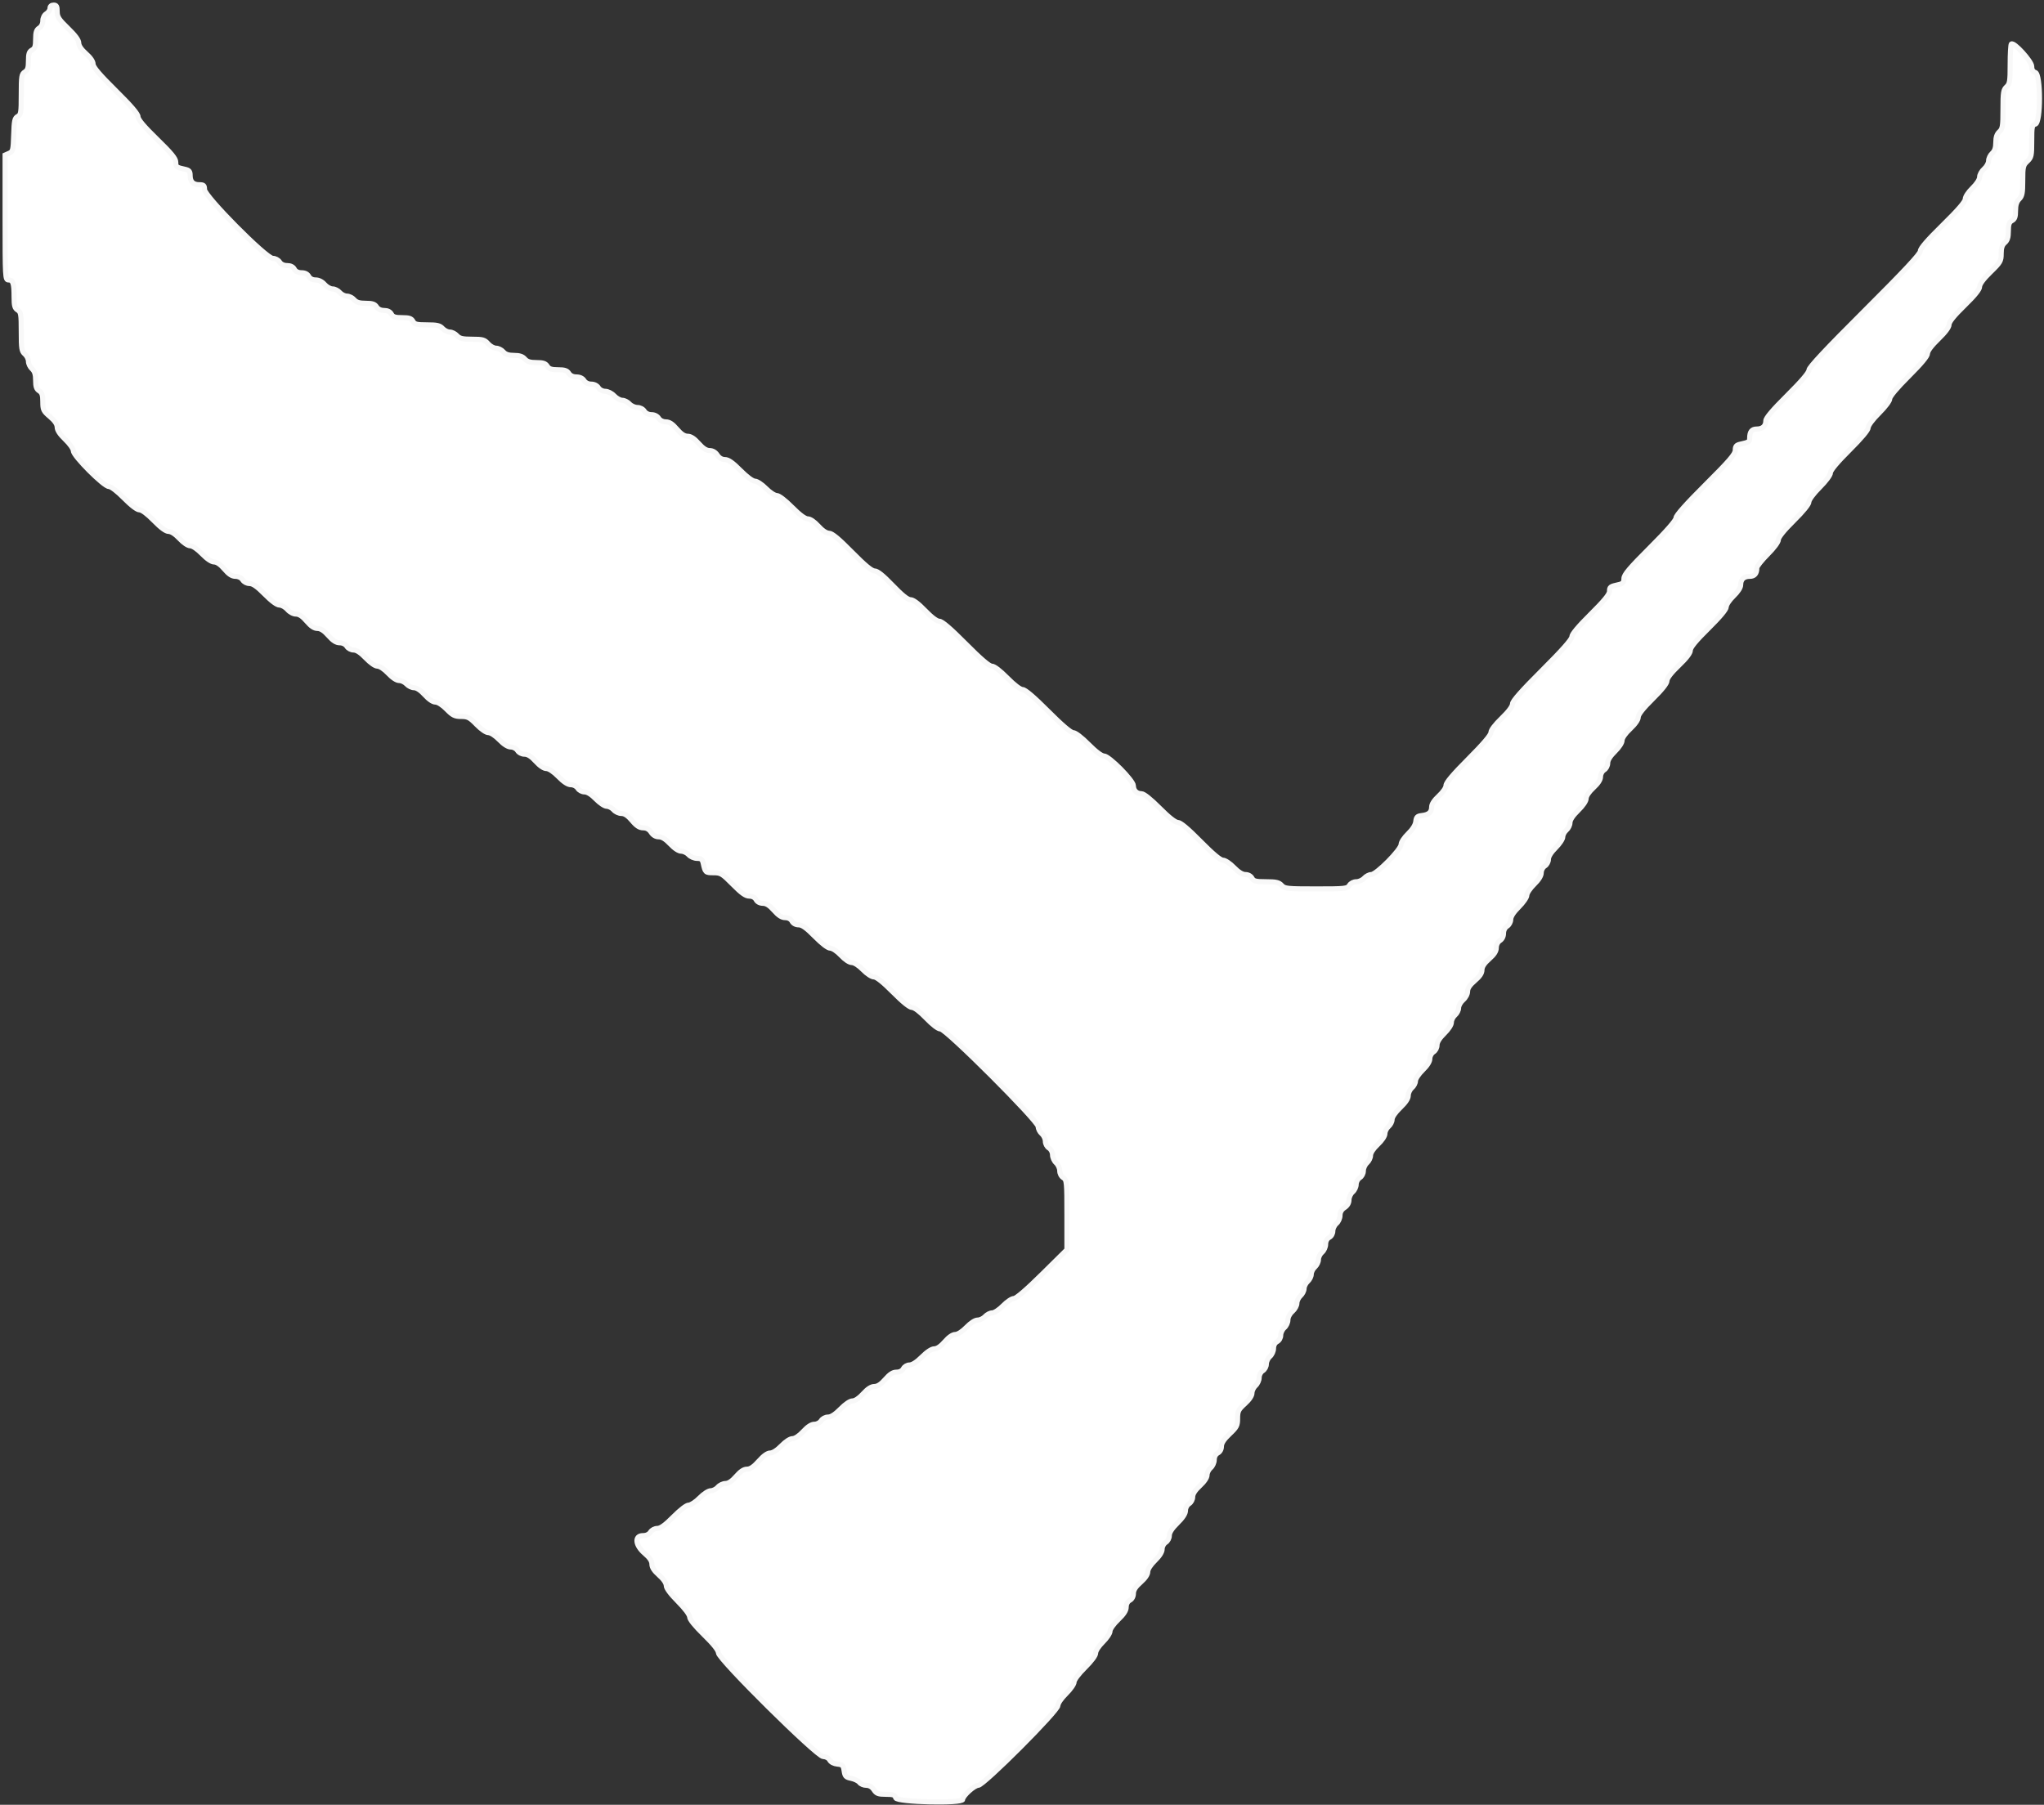 <?xml version="1.0" encoding="UTF-8"?>
<svg width="402px" height="355px" viewBox="0 0 402 355" version="1.1" xmlns="http://www.w3.org/2000/svg" xmlns:xlink="http://www.w3.org/1999/xlink">
    <rect x="0" y="0" width="402" height="355" fill="#333333" stroke="none"/>
    <!-- Generator: Sketch 54.1 (76490) - https://sketchapp.com -->
    <title>image2vector</title>
    <desc>Created with Sketch.</desc>
    <g id="Page-1" stroke="none" stroke-width="1" fill="none" fill-rule="evenodd">
        <g id="image2vector" transform="translate(1, 1)">
            <path d="M0.442,28.888 C0.742,28.788 0.916,27.702 0.985,25.496 C1.072,22.719 1.187,22.188 1.78,21.818 C2.402,21.429 2.473,20.977 2.473,17.409 C2.473,13.816 2.542,13.391 3.18,12.992 C3.726,12.651 3.887,12.168 3.887,10.872 C3.887,9.576 4.048,9.093 4.594,8.752 C5.137,8.413 5.3,7.928 5.3,6.654 C5.3,5.08 5.921,3.887 6.739,3.887 C6.919,3.887 7.067,3.336 7.067,2.663 C7.067,1.8 7.276,1.327 7.774,1.06 C9.269,0.26 8.403,0 4.24,0 L0,0 L0,14.517 C0,25.973 0.093,29.003 0.442,28.888 Z M11.307,2.65 C11.696,2.774 12.014,3.092 12.014,3.357 C12.014,3.622 12.332,3.94 12.721,4.064 C13.11,4.187 13.428,4.516 13.428,4.794 C13.428,5.073 13.575,5.3 13.756,5.3 C14.383,5.3 15.194,6.416 15.194,7.28 C15.194,7.842 15.694,8.609 16.608,9.449 C17.444,10.218 18.021,11.069 18.021,11.535 C18.021,12.071 19.426,13.721 22.438,16.722 C25.212,19.486 26.855,21.392 26.855,21.844 C26.855,22.287 28.211,23.921 30.36,26.068 C32.924,28.63 33.896,29.846 33.982,30.598 C34.078,31.445 34.285,31.646 35.159,31.745 C36.589,31.906 37.102,32.4 37.102,33.612 C37.102,34.49 37.237,34.629 38.092,34.629 C39.297,34.629 39.929,35.204 39.929,36.302 C39.929,37.503 51.622,49.117 52.831,49.117 C53.362,49.117 53.917,49.457 54.273,50 C54.666,50.6 55.174,50.883 55.859,50.883 C56.504,50.883 57.001,51.137 57.244,51.59 C57.491,52.052 57.984,52.297 58.667,52.297 C59.329,52.297 59.873,52.556 60.153,53.004 C60.42,53.432 60.977,53.71 61.566,53.71 C62.155,53.71 62.712,53.988 62.98,54.417 C63.247,54.845 63.804,55.124 64.393,55.124 C64.982,55.124 65.539,55.402 65.806,55.83 C66.075,56.261 66.63,56.537 67.226,56.537 C67.768,56.537 68.475,56.853 68.81,57.244 C69.24,57.746 69.852,57.951 70.927,57.951 C71.967,57.951 72.658,58.171 73.145,58.657 C73.534,59.046 74.245,59.364 74.727,59.364 C75.271,59.364 75.821,59.699 76.181,60.247 C76.667,60.99 77.035,61.131 78.483,61.131 C79.823,61.131 80.304,61.288 80.647,61.837 C81.023,62.438 81.471,62.544 83.641,62.544 C85.833,62.544 86.248,62.644 86.572,63.251 C86.819,63.711 87.312,63.958 87.986,63.958 C88.659,63.958 89.153,64.204 89.399,64.664 C89.722,65.267 90.139,65.371 92.236,65.371 C94.311,65.371 94.762,65.481 95.135,66.078 C95.403,66.506 95.959,66.784 96.548,66.784 C97.138,66.784 97.694,67.063 97.962,67.491 C98.314,68.055 98.786,68.198 100.295,68.198 C101.889,68.198 102.215,68.309 102.371,68.905 C102.524,69.49 102.853,69.611 104.281,69.611 C105.536,69.611 106.2,69.804 106.714,70.318 C107.196,70.801 107.897,71.026 108.922,71.03 C110.588,71.036 111.073,71.259 111.41,72.173 C111.568,72.599 112.019,72.792 112.863,72.792 C113.776,72.792 114.144,72.971 114.311,73.498 C114.477,74.021 114.846,74.205 115.724,74.205 C116.603,74.205 116.972,74.389 117.138,74.912 C117.304,75.436 117.672,75.618 118.563,75.618 C119.401,75.618 119.877,75.831 120.141,76.325 C120.387,76.785 120.881,77.032 121.555,77.032 C122.228,77.032 122.722,77.279 122.968,77.739 C123.214,78.198 123.708,78.445 124.382,78.445 C125.055,78.445 125.549,78.692 125.795,79.152 C126.042,79.614 126.535,79.859 127.218,79.859 C127.88,79.859 128.424,80.118 128.704,80.565 C128.957,80.971 129.528,81.272 130.043,81.272 C130.664,81.272 131.375,81.763 132.344,82.859 C133.309,83.952 134.025,84.447 134.644,84.449 C135.237,84.451 135.982,84.932 136.841,85.866 C137.698,86.798 138.444,87.279 139.032,87.279 C139.541,87.279 140.113,87.583 140.365,87.986 C140.621,88.396 141.189,88.693 141.717,88.693 C142.249,88.693 142.949,89.061 143.397,89.576 C143.819,90.062 144.325,90.459 144.521,90.459 C144.716,90.459 144.876,90.687 144.876,90.966 C144.876,91.244 145.194,91.573 145.583,91.696 C145.972,91.819 146.29,92.148 146.29,92.427 C146.29,92.751 146.662,92.933 147.325,92.933 C148.326,92.933 149.47,93.7 149.47,94.372 C149.47,94.552 149.67,94.7 149.915,94.7 C150.16,94.7 150.559,95.018 150.801,95.406 C151.059,95.819 151.625,96.113 152.162,96.113 C152.823,96.113 153.655,96.709 155.124,98.233 C156.481,99.642 157.446,100.355 158,100.357 C158.527,100.359 159.289,100.878 160.071,101.767 C160.834,102.635 161.618,103.175 162.119,103.177 C162.677,103.179 164.089,104.341 166.632,106.89 C169.052,109.316 170.598,110.601 171.097,110.601 C171.591,110.601 172.895,111.663 174.785,113.604 C176.92,115.798 177.947,116.608 178.594,116.608 C179.119,116.608 179.635,116.896 179.859,117.314 C180.067,117.703 180.47,118.021 180.754,118.021 C181.039,118.021 181.272,118.157 181.272,118.322 C181.272,118.959 183.436,120.848 184.164,120.848 C184.639,120.848 185.79,121.721 187.193,123.145 C188.438,124.408 189.603,125.442 189.781,125.442 C189.96,125.442 190.106,125.588 190.106,125.768 C190.106,126.179 192.176,128.269 192.583,128.269 C192.749,128.269 192.986,128.587 193.11,128.975 C193.262,129.456 193.644,129.682 194.306,129.682 C194.855,129.682 195.609,130.029 196.036,130.477 C196.453,130.914 197.277,131.749 197.867,132.332 C198.456,132.915 198.939,133.511 198.94,133.657 C198.94,133.803 199.4,133.922 199.962,133.922 C200.947,133.922 204.947,137.355 204.947,138.201 C204.947,138.374 205.132,138.516 205.357,138.516 C205.804,138.516 207.774,140.584 207.774,141.053 C207.774,141.212 208.007,141.343 208.291,141.343 C208.576,141.343 208.979,141.661 209.187,142.049 C209.411,142.468 209.927,142.756 210.452,142.756 C211.07,142.756 211.961,143.397 213.4,144.876 C214.594,146.104 215.766,146.996 216.184,146.996 C217.282,146.996 222.178,151.965 222.322,153.226 C222.416,154.048 222.631,154.262 223.459,154.357 C224.194,154.441 225.302,155.309 227.403,157.449 C229.274,159.354 230.599,160.424 231.086,160.424 C231.58,160.424 233.075,161.662 235.353,163.958 C237.774,166.397 239.111,167.491 239.674,167.491 C240.172,167.491 240.993,168.04 241.788,168.905 C242.568,169.753 243.41,170.32 243.894,170.323 C244.879,170.33 245.386,170.654 245.686,171.466 C245.875,171.978 246.359,172.085 248.49,172.085 C250.684,172.085 251.132,172.19 251.508,172.792 C252.189,173.881 263.374,173.881 263.958,172.792 C264.187,172.363 264.697,172.085 265.255,172.085 C265.781,172.085 266.523,171.707 266.992,171.201 C267.442,170.716 268.155,170.318 268.576,170.318 C269.627,170.318 274.204,165.658 274.208,164.583 C274.211,164.093 274.76,163.299 275.618,162.544 C276.605,161.676 277.026,161.021 277.028,160.348 C277.032,159.327 277.864,158.657 279.129,158.657 C279.686,158.657 279.859,158.432 279.859,157.706 C279.859,157.052 280.3,156.344 281.272,155.437 C282.049,154.712 282.686,153.801 282.686,153.413 C282.686,152.442 283.046,151.59 283.457,151.59 C283.924,151.59 285.866,149.617 285.866,149.144 C285.866,148.934 286.004,148.763 286.173,148.763 C286.879,148.763 291.519,143.735 291.519,142.97 C291.519,142.534 291.917,141.831 292.403,141.409 C292.889,140.986 293.286,140.481 293.286,140.285 C293.286,140.089 293.457,139.929 293.667,139.929 C294.507,139.929 296.113,137.86 296.113,136.776 C296.113,136.178 296.254,135.689 296.426,135.689 C296.834,135.689 303.534,128.989 303.534,128.581 C303.534,128.409 303.761,128.269 304.04,128.269 C304.318,128.269 304.644,127.959 304.765,127.58 C304.885,127.201 305.293,126.793 305.672,126.673 C306.051,126.552 306.36,126.237 306.36,125.972 C306.36,125.706 306.678,125.388 307.067,125.265 C307.598,125.097 307.774,124.73 307.774,123.795 C307.774,122.846 307.942,122.505 308.481,122.364 C308.869,122.262 309.187,121.997 309.187,121.775 C309.187,121.552 309.683,120.975 310.288,120.491 C310.894,120.007 311.57,119.413 311.79,119.17 C313.693,117.076 314.186,116.608 314.491,116.608 C314.683,116.608 314.841,116.142 314.841,115.573 C314.841,114.254 315.667,113.428 316.986,113.428 C317.903,113.428 318.021,113.305 318.021,112.355 C318.021,111.443 318.787,110.524 323.145,106.214 C326.634,102.762 328.269,100.898 328.269,100.372 C328.269,99.842 330.088,97.799 334.069,93.862 C338.564,89.415 339.896,87.89 339.988,87.083 C340.089,86.194 340.286,86.017 341.343,85.866 C342.442,85.709 342.599,85.552 342.756,84.452 C342.913,83.353 343.07,83.196 344.17,83.039 C345.233,82.887 345.423,82.713 345.526,81.802 C345.619,80.985 346.651,79.755 350.031,76.438 C352.994,73.53 354.417,71.882 354.417,71.36 C354.417,70.817 357.672,67.34 365.371,59.661 C372.875,52.175 376.325,48.497 376.325,47.983 C376.325,47.51 377.436,46.132 379.329,44.256 C380.981,42.619 382.332,41.134 382.332,40.958 C382.332,40.781 382.503,40.636 382.713,40.636 C383.553,40.636 385.159,38.566 385.159,37.483 C385.159,36.885 385.294,36.396 385.46,36.396 C386.272,36.396 387.986,34.213 387.986,33.179 C387.986,32.386 388.179,32.039 388.693,31.905 C389.194,31.773 389.399,31.423 389.399,30.697 C389.399,30.112 389.702,29.416 390.106,29.07 C390.629,28.622 390.813,28.028 390.813,26.78 C390.813,25.477 390.973,24.994 391.519,24.653 C392.155,24.256 392.226,23.829 392.226,20.406 C392.226,17.038 392.307,16.531 392.933,15.996 C393.554,15.464 393.64,14.953 393.64,11.788 C393.64,9.806 393.736,7.933 393.854,7.626 C394.167,6.811 395.665,6.918 395.936,7.774 C396.06,8.163 396.28,8.481 396.427,8.481 C397.26,8.481 398.94,10.568 398.94,11.604 C398.94,12.361 399.111,12.721 399.47,12.721 C399.921,12.721 400,11.779 400,6.36 L400,0 L205.3,0 L10.601,0 L10.601,1.213 C10.601,2.116 10.782,2.483 11.307,2.65 Z M398.94,27.432 C398.94,30.356 398.862,30.759 398.233,31.095 C397.608,31.43 397.527,31.835 397.527,34.629 C397.527,37.423 397.446,37.828 396.82,38.163 C396.259,38.463 396.113,38.902 396.113,40.292 C396.113,41.661 395.959,42.14 395.406,42.485 C394.86,42.826 394.7,43.309 394.7,44.611 C394.7,45.859 394.516,46.454 393.993,46.902 C393.489,47.333 393.286,47.944 393.286,49.029 C393.286,50.434 393.11,50.724 390.989,52.814 C389.571,54.212 388.693,55.369 388.693,55.84 C388.693,56.324 387.66,57.627 385.866,59.407 C384.041,61.217 383.039,62.486 383.039,62.987 C383.039,63.484 382.212,64.547 380.742,65.939 C378.872,67.711 378.445,68.32 378.445,69.217 C378.445,69.822 378.307,70.318 378.138,70.318 C377.532,70.318 371.378,76.753 371.378,77.387 C371.378,78.397 370.994,79.152 370.481,79.152 C370.223,79.152 369.914,79.462 369.794,79.841 C369.674,80.219 369.265,80.628 368.887,80.748 C368.508,80.868 368.198,81.183 368.198,81.449 C368.198,81.714 367.88,82.032 367.491,82.155 C366.997,82.312 366.784,82.69 366.784,83.413 C366.784,84.064 366.523,84.61 366.078,84.888 C365.689,85.13 365.371,85.499 365.371,85.706 C365.371,85.914 364.739,86.551 363.966,87.123 C363.193,87.695 362.557,88.298 362.553,88.462 C362.542,88.854 360.443,90.813 360.033,90.813 C359.86,90.813 359.717,91.278 359.717,91.847 C359.717,92.649 359.199,93.403 357.42,95.19 C356.039,96.579 355.124,97.798 355.124,98.249 C355.124,98.722 354.075,100.026 352.297,101.767 C350.527,103.499 349.47,104.813 349.47,105.281 C349.47,105.732 348.571,106.914 347.202,108.263 C345.641,109.8 344.897,110.817 344.816,111.521 C344.717,112.391 344.514,112.571 343.463,112.721 C342.405,112.872 342.209,113.049 342.108,113.94 C342.034,114.586 341.463,115.493 340.606,116.325 C339.837,117.07 339.223,118.007 339.223,118.431 C339.223,118.933 337.948,120.456 335.512,122.865 C333.04,125.31 331.802,126.795 331.8,127.313 C331.799,127.801 331.008,128.853 329.68,130.13 C328.515,131.251 327.562,132.471 327.562,132.84 C327.562,133.872 327.182,134.629 326.664,134.629 C326.407,134.629 326.098,134.939 325.977,135.318 C325.857,135.696 325.449,136.105 325.07,136.225 C324.692,136.345 324.382,136.66 324.382,136.926 C324.382,137.191 324.081,137.504 323.713,137.62 C323.345,137.737 322.963,138.145 322.863,138.528 C322.763,138.91 322.428,139.223 322.118,139.223 C321.719,139.223 321.554,139.557 321.551,140.371 C321.549,141.265 321.236,141.794 320.141,142.756 C319.215,143.571 318.732,144.294 318.728,144.876 C318.723,145.458 318.241,146.182 317.314,146.996 C316.463,147.745 315.907,148.547 315.905,149.028 C315.903,149.466 315.583,150.141 315.194,150.53 C314.806,150.919 314.488,151.6 314.488,152.043 C314.488,152.555 313.908,153.362 312.9,154.252 C311.635,155.369 311.313,155.887 311.31,156.802 C311.309,157.434 311.172,157.951 311.006,157.951 C310.31,157.951 308.481,160.126 308.481,160.954 C308.481,161.449 308.172,162.024 307.774,162.273 C307.364,162.529 307.067,163.097 307.067,163.626 C307.067,164.157 306.699,164.857 306.184,165.305 C305.698,165.727 305.3,166.233 305.3,166.429 C305.3,166.624 305.062,166.784 304.77,166.784 C304.42,166.784 304.24,167.135 304.24,167.819 C304.24,168.821 303.473,169.965 302.802,169.965 C302.621,169.965 302.472,170.481 302.47,171.113 C302.467,172.007 302.155,172.536 301.06,173.498 C300.134,174.313 299.651,175.036 299.647,175.618 C299.642,176.2 299.16,176.924 298.233,177.739 C297.246,178.606 296.826,179.261 296.823,179.935 C296.821,180.53 296.552,181.037 296.113,181.272 C295.651,181.519 295.406,182.012 295.406,182.695 C295.406,183.357 295.147,183.901 294.7,184.181 C294.29,184.437 293.993,185.005 293.993,185.534 C293.993,186.065 293.625,186.765 293.11,187.213 C292.624,187.636 292.226,188.123 292.226,188.296 C292.226,188.469 291.908,188.693 291.519,188.795 C290.981,188.936 290.813,189.277 290.813,190.226 C290.813,191.161 290.637,191.528 290.106,191.696 C289.717,191.819 289.399,192.138 289.399,192.403 C289.399,192.668 289.081,192.986 288.693,193.11 C288.209,193.263 287.986,193.644 287.986,194.315 C287.986,194.855 287.668,195.585 287.279,195.936 C286.89,196.288 286.572,196.99 286.572,197.496 C286.572,198.034 286.279,198.6 285.866,198.858 C285.471,199.104 285.159,199.682 285.159,200.166 C285.159,200.708 284.63,201.556 283.746,202.432 C282.968,203.202 282.332,204.162 282.332,204.566 C282.332,204.97 282.014,205.618 281.625,206.007 C281.237,206.396 280.919,207.077 280.919,207.52 C280.919,208.032 280.339,208.839 279.331,209.729 C278.181,210.745 277.743,211.397 277.741,212.099 C277.74,212.683 277.458,213.244 277.032,213.51 C276.625,213.764 276.325,214.334 276.325,214.852 C276.325,215.452 275.852,216.189 274.912,217.053 C274.024,217.869 273.498,218.665 273.498,219.192 C273.498,219.654 273.18,220.32 272.792,220.671 C272.403,221.023 272.085,221.668 272.085,222.104 C272.085,222.868 269.878,225.442 269.223,225.442 C269.048,225.442 268.905,225.993 268.905,226.666 C268.905,227.529 268.696,228.002 268.198,228.269 C267.738,228.515 267.491,229.008 267.491,229.682 C267.491,230.356 267.244,230.849 266.784,231.095 C266.325,231.341 266.078,231.835 266.078,232.509 C266.078,233.182 265.831,233.676 265.371,233.922 C264.911,234.168 264.664,234.662 264.664,235.336 C264.664,236.009 264.417,236.503 263.958,236.749 C263.496,236.996 263.251,237.489 263.251,238.172 C263.251,238.834 262.992,239.378 262.544,239.658 C262.116,239.926 261.837,240.482 261.837,241.071 C261.837,241.661 261.559,242.217 261.131,242.485 C260.7,242.754 260.424,243.309 260.424,243.905 C260.424,244.446 260.108,245.154 259.717,245.488 C259.329,245.821 259.011,246.463 259.011,246.915 C259.011,247.367 258.613,248.105 258.127,248.556 C257.621,249.024 257.244,249.767 257.244,250.293 C257.244,250.85 256.966,251.361 256.537,251.59 C256.077,251.836 255.83,252.33 255.83,253.004 C255.83,253.677 255.584,254.171 255.124,254.417 C254.662,254.664 254.417,255.157 254.417,255.84 C254.417,256.502 254.158,257.046 253.71,257.326 C253.282,257.593 253.004,258.15 253.004,258.739 C253.004,259.329 252.725,259.885 252.297,260.153 C251.868,260.42 251.59,260.977 251.59,261.566 C251.59,262.155 251.312,262.712 250.883,262.98 C250.495,263.222 250.177,263.767 250.177,264.19 C250.177,265.33 249.812,266.078 249.255,266.078 C248.947,266.078 248.763,266.464 248.763,267.113 C248.763,268.114 247.996,269.258 247.325,269.258 C247.144,269.258 246.996,269.809 246.996,270.482 C246.996,271.345 246.788,271.818 246.29,272.085 C245.851,272.319 245.582,272.827 245.58,273.422 C245.577,274.095 245.157,274.751 244.17,275.618 C242.92,276.718 242.763,277.034 242.76,278.46 C242.757,279.878 242.592,280.216 241.343,281.364 C240.411,282.221 239.929,282.967 239.929,283.555 C239.929,284.064 239.626,284.636 239.223,284.888 C238.834,285.13 238.516,285.675 238.516,286.099 C238.516,287.238 238.151,287.986 237.595,287.986 C237.286,287.986 237.102,288.372 237.102,289.021 C237.102,290.022 236.335,291.166 235.664,291.166 C235.483,291.166 235.336,291.366 235.336,291.611 C235.336,291.856 235.018,292.255 234.629,292.498 C234.181,292.777 233.922,293.322 233.922,293.983 C233.922,294.666 233.678,295.159 233.216,295.406 C232.777,295.641 232.508,296.149 232.505,296.744 C232.503,297.417 232.082,298.072 231.095,298.94 C230.108,299.808 229.688,300.463 229.685,301.136 C229.683,301.731 229.414,302.239 228.975,302.473 C228.541,302.706 228.269,303.213 228.269,303.79 C228.269,304.43 227.819,305.149 226.855,306.047 C225.978,306.866 225.442,307.681 225.442,308.199 C225.442,308.744 224.891,309.52 223.854,310.435 C222.704,311.452 222.266,312.104 222.264,312.806 C222.263,313.39 221.981,313.95 221.555,314.216 C221.138,314.477 220.848,315.04 220.848,315.592 C220.848,316.233 220.405,316.926 219.435,317.802 C218.446,318.696 218.019,319.372 218.013,320.052 C218.008,320.741 217.595,321.379 216.6,322.24 C215.709,323.011 215.194,323.759 215.194,324.283 C215.194,324.832 214.425,325.867 212.898,327.372 C211.391,328.857 210.6,329.917 210.597,330.454 C210.595,330.962 210.061,331.74 209.187,332.509 C208.322,333.27 207.779,334.057 207.777,334.554 C207.773,335.655 192.602,350.883 191.51,350.883 C190.846,350.883 188.693,352.618 188.693,353.153 C188.693,353.265 236.237,353.357 294.346,353.357 L400,353.357 L400,188.516 C400,97.853 399.867,23.675 399.706,23.675 C399.544,23.675 399.305,23.781 399.176,23.91 C399.046,24.04 398.94,25.625 398.94,27.432 Z M0,353.357 L87.485,353.357 C157.316,353.357 174.941,353.268 174.825,352.915 C174.74,352.657 173.915,352.429 172.843,352.366 C171.483,352.287 170.896,352.081 170.578,351.571 C170.321,351.16 169.756,350.883 169.176,350.883 C168.587,350.883 168.03,350.605 167.763,350.177 C167.508,349.769 166.938,349.47 166.417,349.47 C165.243,349.47 164.664,348.863 164.664,347.633 C164.664,346.79 164.52,346.642 163.693,346.638 C162.546,346.631 162.046,346.339 161.734,345.495 C161.577,345.069 161.126,344.876 160.282,344.876 C159.369,344.876 159.001,344.697 158.834,344.17 C158.711,343.781 158.377,343.463 158.092,343.463 C157.808,343.463 157.477,343.209 157.358,342.898 C157.079,342.169 155.71,340.801 154.982,340.522 C154.671,340.402 154.417,340.142 154.417,339.943 C154.417,339.515 152.326,337.456 151.891,337.456 C151.726,337.456 151.59,337.217 151.59,336.926 C151.59,336.634 151.447,336.396 151.272,336.396 C150.858,336.396 148.41,333.948 148.41,333.534 C148.41,333.359 148.252,333.216 148.06,333.216 C147.867,333.216 147.235,332.699 146.655,332.067 C146.074,331.436 145.456,330.781 145.28,330.612 C144.866,330.214 142.931,328.279 142.533,327.865 C142.364,327.689 141.709,327.07 141.078,326.49 C140.284,325.762 139.929,325.116 139.929,324.402 C139.929,323.689 139.716,323.302 139.241,323.151 C138.862,323.03 138.454,322.622 138.333,322.243 C138.213,321.865 137.887,321.555 137.609,321.555 C137.33,321.555 137.102,321.403 137.102,321.217 C137.102,321.031 136.388,320.197 135.514,319.362 C134.577,318.467 133.925,317.526 133.924,317.069 C133.922,316.325 130.659,312.721 129.987,312.721 C129.819,312.721 129.681,312.204 129.679,311.572 C129.677,310.657 129.354,310.139 128.089,309.022 C127.053,308.106 126.502,307.33 126.502,306.786 C126.502,306.268 125.966,305.452 125.088,304.634 C122.969,302.658 123.191,300.353 125.5,300.353 C126.115,300.353 126.617,300.092 126.855,299.647 C127.083,299.221 127.595,298.94 128.143,298.94 C128.792,298.94 129.637,298.333 131.095,296.82 C132.564,295.295 133.396,294.7 134.057,294.7 C134.594,294.7 135.16,294.405 135.418,293.993 C135.66,293.604 136.059,293.286 136.304,293.286 C136.549,293.286 136.749,293.139 136.749,292.958 C136.749,292.287 137.893,291.519 138.894,291.519 C139.543,291.519 139.929,291.336 139.929,291.027 C139.929,290.485 140.672,290.106 141.736,290.106 C142.115,290.106 143.01,289.47 143.724,288.693 C144.524,287.822 145.339,287.279 145.844,287.279 C146.35,287.279 147.165,286.736 147.965,285.866 C148.823,284.932 149.569,284.451 150.162,284.449 C150.78,284.447 151.497,283.952 152.462,282.859 C153.378,281.823 154.154,281.272 154.698,281.272 C155.216,281.272 156.032,280.736 156.85,279.859 C157.749,278.895 158.467,278.445 159.107,278.445 C159.684,278.445 160.192,278.173 160.424,277.739 C160.659,277.3 161.166,277.03 161.762,277.028 C162.435,277.026 163.09,276.605 163.958,275.618 C164.92,274.524 165.449,274.211 166.343,274.208 C166.974,274.207 167.491,274.075 167.491,273.915 C167.491,273.075 169.564,271.378 170.591,271.378 C171.364,271.378 171.748,271.177 171.902,270.689 C172.023,270.311 172.431,269.902 172.81,269.782 C173.188,269.662 173.498,269.353 173.498,269.095 C173.498,268.561 174.261,268.198 175.386,268.198 C175.809,268.198 176.354,267.88 176.596,267.491 C176.848,267.088 177.42,266.784 177.929,266.784 C178.517,266.784 179.263,266.303 180.12,265.371 C180.978,264.438 181.725,263.956 182.318,263.954 C182.919,263.952 183.624,263.486 184.452,262.544 C185.228,261.662 185.997,261.136 186.516,261.134 C187.028,261.132 187.93,260.526 188.888,259.541 C189.907,258.491 190.734,257.951 191.317,257.951 C191.84,257.951 192.356,257.661 192.58,257.244 C192.818,256.798 193.319,256.537 193.938,256.537 C194.642,256.537 195.262,256.14 196.134,255.132 C196.945,254.194 197.647,253.724 198.243,253.718 C198.734,253.714 199.399,253.432 199.72,253.092 C200.041,252.752 200.514,252.293 200.77,252.073 C201.027,251.852 201.633,251.177 202.116,250.571 C202.6,249.965 203.196,249.47 203.441,249.47 C203.686,249.47 203.887,249.327 203.887,249.152 C203.887,248.738 206.335,246.29 206.749,246.29 C206.924,246.29 207.067,246.089 207.067,245.845 C207.067,245.6 207.385,245.201 207.774,244.958 C208.867,244.276 208.867,231.68 207.774,231.095 C207.345,230.866 207.067,230.356 207.067,229.798 C207.067,229.272 206.69,228.53 206.184,228.061 C205.698,227.611 205.3,226.872 205.3,226.42 C205.3,225.969 204.982,225.326 204.594,224.994 C204.189,224.647 203.887,223.951 203.887,223.366 C203.887,222.641 203.681,222.29 203.18,222.159 C202.67,222.026 202.473,221.677 202.473,220.908 C202.473,219.886 198.027,214.841 197.127,214.841 C196.958,214.841 196.82,214.613 196.82,214.335 C196.82,214.056 196.502,213.728 196.113,213.604 C195.724,213.481 195.406,213.137 195.406,212.841 C195.406,212.544 195.094,212.22 194.711,212.12 C194.329,212.02 193.921,211.637 193.804,211.269 C193.687,210.902 193.364,210.601 193.086,210.601 C192.807,210.601 192.58,210.46 192.58,210.288 C192.58,209.88 185.88,203.18 185.472,203.18 C185.3,203.18 185.159,202.942 185.159,202.65 C185.159,202.3 184.808,202.12 184.124,202.12 C183.123,202.12 181.979,201.353 181.979,200.681 C181.979,200.501 181.78,200.346 181.537,200.337 C181.294,200.328 180.618,199.699 180.035,198.94 C179.276,197.951 178.704,197.555 178.02,197.543 C177.303,197.531 176.371,196.821 174.29,194.7 C172.464,192.839 171.246,191.873 170.727,191.873 C170.257,191.873 169.314,191.231 168.393,190.283 C167.435,189.297 166.533,188.691 166.021,188.689 C165.503,188.687 164.733,188.161 163.958,187.279 C163.16,186.372 162.417,185.871 161.866,185.869 C161.287,185.867 160.346,185.18 158.955,183.746 C157.52,182.266 156.632,181.625 156.015,181.625 C155.512,181.625 154.939,181.32 154.688,180.919 C154.446,180.53 153.901,180.212 153.477,180.212 C152.441,180.212 151.59,179.86 151.59,179.433 C151.59,178.693 149.381,177.032 148.396,177.032 C147.708,177.032 147.328,176.812 147.173,176.325 C147.018,175.836 146.639,175.618 145.94,175.618 C145.269,175.618 144.58,175.249 143.886,174.516 C143.311,173.91 142.654,173.234 142.427,173.014 C142.2,172.795 141.748,172.337 141.423,171.996 C141.023,171.578 140.292,171.378 139.157,171.378 C137.328,171.378 136.749,170.832 136.749,169.105 C136.749,168.317 136.598,168.198 135.597,168.198 C134.828,168.198 134.299,167.963 134.004,167.491 C133.739,167.066 133.177,166.783 132.594,166.781 C131.91,166.779 131.262,166.364 130.389,165.371 C129.515,164.378 128.867,163.964 128.183,163.961 C127.6,163.959 127.039,163.676 126.773,163.251 C126.519,162.844 125.949,162.544 125.43,162.544 C124.831,162.544 124.094,162.071 123.23,161.131 C122.373,160.199 121.626,159.717 121.039,159.717 C120.53,159.717 119.958,159.414 119.706,159.011 C119.442,158.589 118.882,158.304 118.315,158.304 C117.384,158.304 116.254,157.515 116.254,156.865 C116.254,156.685 116.027,156.537 115.748,156.537 C115.47,156.537 115.141,156.219 115.018,155.83 C114.852,155.308 114.483,155.124 113.604,155.124 C112.725,155.124 112.357,154.939 112.191,154.417 C112.029,153.906 111.654,153.709 110.842,153.707 C109.976,153.704 109.433,153.38 108.481,152.297 C107.666,151.37 106.942,150.888 106.36,150.883 C105.779,150.879 105.055,150.396 104.24,149.47 C103.491,148.618 102.69,148.062 102.208,148.06 C101.771,148.058 101.095,147.739 100.707,147.35 C100.318,146.961 99.637,146.643 99.194,146.643 C98.682,146.643 97.875,146.063 96.985,145.056 C96.02,143.963 95.303,143.468 94.685,143.466 C94.092,143.464 93.346,142.983 92.488,142.049 C91.354,140.816 90.992,140.636 89.651,140.636 C88.451,140.636 87.944,140.442 87.345,139.753 C86.923,139.267 86.417,138.869 86.221,138.869 C86.026,138.869 85.866,138.631 85.866,138.339 C85.866,137.99 85.516,137.809 84.841,137.809 C83.854,137.809 81.272,135.739 81.272,134.947 C81.272,134.772 80.754,134.629 80.12,134.629 C79.351,134.629 78.822,134.394 78.527,133.922 C78.261,133.497 77.7,133.214 77.117,133.212 C76.433,133.21 75.785,132.795 74.912,131.802 C74.097,130.876 73.373,130.393 72.792,130.389 C72.21,130.384 71.486,129.902 70.671,128.975 C69.798,127.982 69.15,127.568 68.466,127.565 C67.883,127.563 67.322,127.281 67.056,126.855 C66.799,126.443 66.232,126.148 65.697,126.148 C65.052,126.148 64.369,125.679 63.397,124.568 C62.298,123.312 61.778,122.985 60.866,122.978 C60.234,122.973 59.717,122.833 59.717,122.667 C59.717,121.967 57.541,120.141 56.707,120.141 C56.221,120.141 55.551,119.823 55.218,119.435 C54.886,119.046 54.266,118.728 53.841,118.728 C53.366,118.728 52.26,117.912 50.968,116.608 C49.671,115.298 48.571,114.488 48.092,114.488 C47.665,114.488 46.948,114.09 46.497,113.604 C46.047,113.118 45.299,112.719 44.836,112.717 C44.299,112.715 43.544,112.204 42.756,111.307 C41.942,110.381 41.218,109.899 40.636,109.894 C40.054,109.889 39.331,109.407 38.516,108.481 C37.687,107.538 36.983,107.073 36.381,107.071 C35.789,107.068 35.042,106.587 34.184,105.654 C33.375,104.774 32.57,104.24 32.054,104.24 C31.597,104.24 30.877,103.843 30.455,103.357 C30.032,102.871 29.545,102.473 29.372,102.473 C29.199,102.473 28.975,102.155 28.873,101.767 C28.771,101.378 28.445,101.06 28.149,101.06 C27.852,101.06 27.509,100.742 27.385,100.353 C27.218,99.827 26.851,99.647 25.948,99.647 C25.281,99.647 24.735,99.511 24.735,99.346 C24.735,98.931 22.685,96.82 22.282,96.82 C22.103,96.82 21.855,96.502 21.731,96.113 C21.578,95.629 21.197,95.406 20.523,95.406 C19.57,95.406 17.314,93.682 17.314,92.954 C17.314,92.774 17.005,92.529 16.626,92.409 C16.247,92.288 15.839,91.88 15.719,91.501 C15.598,91.123 15.283,90.813 15.018,90.813 C14.752,90.813 14.434,90.495 14.311,90.106 C14.188,89.717 13.876,89.399 13.618,89.399 C13.097,89.399 12.721,88.641 12.721,87.593 C12.721,87.214 12.085,86.319 11.307,85.604 C10.451,84.817 9.894,83.987 9.894,83.498 C9.894,82.739 8.022,80.565 7.368,80.565 C7.203,80.565 7.067,79.709 7.067,78.663 C7.067,77.023 6.945,76.68 6.184,76.181 C5.459,75.706 5.3,75.318 5.3,74.02 C5.3,72.909 5.09,72.228 4.594,71.731 C4.205,71.343 3.887,70.633 3.887,70.154 C3.887,69.644 3.593,69.126 3.18,68.905 C2.537,68.56 2.473,68.165 2.473,64.488 C2.473,60.811 2.41,60.415 1.767,60.071 C1.157,59.744 1.06,59.331 1.06,57.055 C1.06,54.946 0.954,54.417 0.53,54.417 C0.06,54.417 0,71.26 0,203.887 L0,353.357 Z" id="path0"></path>
            <path d="M8.127,1.685 C7.699,1.952 7.42,2.509 7.42,3.098 C7.42,3.688 7.142,4.244 6.714,4.512 C6.161,4.857 6.007,5.336 6.007,6.704 C6.007,8.094 5.861,8.534 5.3,8.834 C4.74,9.134 4.594,9.574 4.594,10.964 C4.594,12.332 4.439,12.811 3.887,13.156 C3.248,13.555 3.18,13.98 3.18,17.564 C3.18,21.143 3.113,21.566 2.487,21.901 C1.887,22.222 1.779,22.715 1.692,25.535 C1.598,28.532 1.525,28.827 0.795,29.147 L0,29.496 L0,41.78 C0,53.597 0.025,54.064 0.669,54.064 C1.547,54.064 1.767,54.726 1.767,57.364 C1.767,59.165 1.891,59.625 2.473,59.989 C3.109,60.386 3.18,60.813 3.18,64.235 C3.18,67.604 3.261,68.11 3.887,68.646 C4.276,68.979 4.594,69.625 4.594,70.083 C4.594,70.541 4.912,71.203 5.3,71.555 C5.812,72.018 6.007,72.643 6.007,73.821 C6.007,75.066 6.173,75.552 6.714,75.89 C7.263,76.233 7.42,76.714 7.42,78.045 C7.42,79.609 7.544,79.864 8.832,80.957 C9.779,81.761 10.245,82.446 10.247,83.039 C10.249,83.623 10.789,84.437 11.839,85.44 C12.731,86.292 13.428,87.281 13.428,87.696 C13.428,88.683 19.433,94.7 20.418,94.7 C20.844,94.7 22.08,95.65 23.407,96.996 C24.813,98.423 25.961,99.293 26.438,99.293 C26.91,99.293 28,100.108 29.273,101.413 C30.639,102.814 31.622,103.534 32.169,103.534 C32.681,103.534 33.502,104.075 34.316,104.947 C35.088,105.775 35.958,106.36 36.418,106.36 C36.883,106.36 37.831,107.008 38.748,107.951 C39.713,108.943 40.604,109.541 41.121,109.541 C41.652,109.541 42.38,110.048 43.148,110.952 C44.006,111.962 44.622,112.364 45.315,112.366 C45.9,112.367 46.459,112.648 46.725,113.074 C46.982,113.485 47.549,113.781 48.081,113.781 C48.73,113.781 49.602,114.395 51.088,115.9 C52.415,117.245 53.472,118.02 53.978,118.021 C54.416,118.021 55.121,118.419 55.543,118.905 C55.988,119.417 56.693,119.789 57.219,119.79 C57.842,119.791 58.504,120.236 59.325,121.203 C60.154,122.179 60.808,122.616 61.446,122.618 C62.075,122.621 62.76,123.068 63.604,124.028 C64.478,125.022 65.126,125.436 65.81,125.438 C66.393,125.44 66.954,125.723 67.22,126.148 C67.47,126.549 68.045,126.856 68.548,126.857 C69.137,126.857 69.944,127.391 70.952,128.447 C71.853,129.389 72.786,130.036 73.249,130.036 C73.7,130.036 74.588,130.631 75.358,131.449 C76.171,132.314 77.007,132.862 77.511,132.862 C77.965,132.862 78.624,133.18 78.975,133.569 C79.327,133.958 79.988,134.276 80.444,134.276 C80.964,134.276 81.751,134.804 82.551,135.689 C83.338,136.56 84.14,137.102 84.643,137.102 C85.127,137.102 86.02,137.676 86.843,138.516 C88.024,139.72 88.449,139.929 89.711,139.929 C91.002,139.929 91.391,140.133 92.738,141.519 C93.649,142.457 94.603,143.11 95.063,143.11 C95.508,143.11 96.431,143.716 97.214,144.523 C98.092,145.427 98.903,145.936 99.467,145.936 C99.965,145.936 100.539,146.243 100.789,146.643 C101.049,147.06 101.613,147.35 102.164,147.35 C102.805,147.35 103.498,147.793 104.375,148.763 C105.158,149.631 105.965,150.177 106.463,150.177 C106.957,150.177 107.883,150.798 108.834,151.767 C109.875,152.828 110.694,153.357 111.296,153.357 C111.815,153.357 112.385,153.657 112.639,154.064 C112.888,154.463 113.463,154.77 113.961,154.77 C114.524,154.77 115.336,155.28 116.213,156.184 C116.968,156.961 117.923,157.597 118.337,157.597 C118.75,157.597 119.36,157.915 119.693,158.304 C120.026,158.693 120.712,159.011 121.217,159.011 C121.856,159.011 122.497,159.442 123.322,160.424 C124.186,161.454 124.776,161.837 125.496,161.837 C126.161,161.837 126.675,162.127 127.064,162.721 C127.439,163.293 127.971,163.604 128.574,163.605 C129.203,163.605 129.937,164.065 130.835,165.018 C131.648,165.883 132.484,166.431 132.988,166.431 C133.442,166.431 134.101,166.749 134.452,167.138 C134.804,167.527 135.541,167.845 136.09,167.845 C136.893,167.845 137.131,168.036 137.302,168.816 C137.697,170.621 137.752,170.671 139.328,170.671 C140.757,170.671 141.035,170.839 143.137,172.968 C144.822,174.676 145.65,175.265 146.364,175.265 C146.963,175.265 147.467,175.531 147.703,175.972 C147.938,176.41 148.446,176.68 149.041,176.682 C149.714,176.684 150.369,177.105 151.237,178.092 C152.105,179.079 152.76,179.499 153.433,179.502 C154.028,179.504 154.536,179.774 154.77,180.212 C155.002,180.645 155.51,180.919 156.082,180.919 C156.763,180.919 157.627,181.54 159.278,183.216 C160.681,184.639 161.833,185.513 162.308,185.513 C162.744,185.513 163.647,186.122 164.404,186.926 C165.202,187.775 166.056,188.339 166.54,188.339 C167.017,188.339 167.914,188.919 168.728,189.753 C169.514,190.558 170.444,191.166 170.888,191.166 C171.398,191.166 172.699,192.207 174.645,194.17 C176.54,196.082 177.897,197.173 178.38,197.173 C178.845,197.173 179.928,197.993 181.177,199.292 C182.435,200.599 183.509,201.411 183.982,201.412 C185.082,201.414 203.18,219.507 203.18,220.604 C203.18,221.041 203.498,221.67 203.887,222.003 C204.276,222.336 204.594,223.006 204.594,223.492 C204.594,223.993 204.9,224.567 205.3,224.817 C205.713,225.075 206.007,225.641 206.007,226.179 C206.007,226.685 206.325,227.387 206.714,227.739 C207.102,228.09 207.42,228.792 207.42,229.298 C207.42,229.836 207.714,230.402 208.127,230.66 C208.794,231.077 208.834,231.484 208.834,237.961 L208.834,244.82 L203.982,249.618 C200.898,252.669 198.865,254.417 198.4,254.417 C197.999,254.417 197.049,255.053 196.29,255.83 C195.529,256.61 194.57,257.244 194.153,257.244 C193.736,257.244 193.108,257.562 192.756,257.951 C192.404,258.339 191.744,258.657 191.288,258.657 C190.785,258.657 189.919,259.213 189.087,260.071 C188.259,260.923 187.383,261.487 186.879,261.492 C186.349,261.497 185.596,262.016 184.827,262.906 C184.042,263.812 183.312,264.311 182.767,264.311 C182.238,264.311 181.33,264.904 180.333,265.901 C179.337,266.897 178.428,267.491 177.9,267.491 C177.418,267.491 176.894,267.794 176.678,268.198 C176.44,268.644 175.939,268.905 175.32,268.905 C174.616,268.905 173.996,269.302 173.124,270.31 C172.288,271.276 171.617,271.718 170.978,271.723 C170.346,271.729 169.636,272.186 168.77,273.145 C167.986,274.012 167.18,274.558 166.682,274.558 C166.188,274.558 165.262,275.179 164.311,276.148 C163.269,277.21 162.451,277.739 161.849,277.739 C161.33,277.739 160.76,278.039 160.506,278.445 C160.254,278.849 159.682,279.152 159.173,279.152 C158.586,279.152 157.839,279.633 156.982,280.565 C156.192,281.425 155.366,281.979 154.873,281.979 C154.392,281.979 153.505,282.553 152.691,283.392 C151.856,284.253 150.992,284.807 150.483,284.808 C149.938,284.81 149.159,285.364 148.245,286.399 C147.262,287.51 146.568,287.986 145.927,287.986 C145.298,287.986 144.629,288.427 143.795,289.391 C142.984,290.329 142.282,290.799 141.686,290.805 C141.195,290.809 140.521,291.131 140.188,291.519 C139.855,291.908 139.224,292.229 138.784,292.232 C138.327,292.236 137.394,292.839 136.599,293.646 C135.836,294.42 134.877,295.053 134.468,295.053 C134.023,295.053 132.814,295.973 131.449,297.35 C129.837,298.976 128.91,299.647 128.275,299.647 C127.761,299.647 127.19,299.948 126.937,300.353 C126.656,300.804 126.113,301.06 125.439,301.06 C123.731,301.06 123.927,302.968 125.797,304.555 C126.773,305.384 127.21,306.038 127.212,306.675 C127.214,307.305 127.661,307.989 128.622,308.834 C129.487,309.595 130.03,310.382 130.032,310.88 C130.034,311.4 130.854,312.511 132.332,313.997 C133.71,315.382 134.629,316.605 134.629,317.054 C134.629,317.524 135.679,318.826 137.456,320.558 C139.332,322.387 140.284,323.582 140.287,324.113 C140.294,325.342 159.668,344.523 160.903,344.523 C161.441,344.523 161.962,344.803 162.179,345.207 C162.4,345.62 163.001,345.936 163.693,346.002 C164.704,346.1 164.862,346.259 165.018,347.336 C165.171,348.397 165.357,348.593 166.414,348.808 C167.085,348.945 167.818,349.308 168.043,349.617 C168.268,349.925 168.869,350.177 169.377,350.177 C169.973,350.177 170.507,350.49 170.881,351.06 C171.37,351.807 171.732,351.943 173.219,351.943 C174.681,351.943 175.009,352.063 175.163,352.65 C175.382,353.49 188.339,353.787 188.339,352.953 C188.339,352.245 190.607,350.184 191.39,350.18 C192.453,350.175 207.067,335.543 207.067,334.484 C207.067,334.041 207.739,333.057 208.657,332.155 C209.532,331.297 210.247,330.265 210.247,329.862 C210.247,329.436 211.133,328.254 212.367,327.032 C213.683,325.73 214.488,324.638 214.488,324.155 C214.488,323.713 215.099,322.777 215.901,321.99 C216.678,321.228 217.314,320.269 217.314,319.859 C217.314,319.435 218.001,318.457 218.903,317.595 C220.021,316.527 220.492,315.794 220.493,315.118 C220.494,314.522 220.762,314.016 221.201,313.781 C221.64,313.546 221.909,313.039 221.912,312.443 C221.914,311.77 222.335,311.115 223.322,310.247 C224.212,309.464 224.729,308.704 224.732,308.174 C224.734,307.666 225.289,306.8 226.148,305.966 C227.053,305.089 227.562,304.277 227.562,303.714 C227.562,303.216 227.869,302.641 228.269,302.391 C228.675,302.137 228.975,301.567 228.975,301.049 C228.975,300.447 229.504,299.628 230.565,298.587 C231.627,297.545 232.155,296.726 232.155,296.125 C232.155,295.606 232.455,295.036 232.862,294.782 C233.265,294.53 233.569,293.958 233.569,293.449 C233.569,292.861 234.05,292.115 234.982,291.258 C235.845,290.465 236.396,289.642 236.396,289.145 C236.396,288.698 236.714,288.06 237.102,287.727 C237.491,287.394 237.809,286.686 237.809,286.153 C237.809,285.546 238.073,285.043 238.516,284.806 C238.946,284.575 239.223,284.066 239.223,283.503 C239.223,282.866 239.716,282.113 240.813,281.077 C242.237,279.732 242.403,279.411 242.403,277.991 C242.403,276.592 242.567,276.259 243.816,275.13 C244.701,274.331 245.23,273.543 245.23,273.024 C245.23,272.568 245.548,271.907 245.936,271.555 C246.325,271.203 246.643,270.501 246.643,269.995 C246.643,269.457 246.937,268.891 247.35,268.633 C247.751,268.383 248.057,267.809 248.057,267.308 C248.057,266.822 248.375,266.152 248.763,265.819 C249.152,265.486 249.47,264.778 249.47,264.245 C249.47,263.637 249.734,263.135 250.177,262.898 C250.591,262.676 250.883,262.158 250.883,261.645 C250.883,261.164 251.201,260.498 251.59,260.165 C251.979,259.833 252.297,259.147 252.297,258.642 C252.297,258.104 252.662,257.407 253.18,256.957 C253.666,256.534 254.064,255.814 254.064,255.357 C254.064,254.9 254.382,254.239 254.77,253.887 C255.159,253.535 255.477,252.899 255.477,252.473 C255.477,252.048 255.795,251.412 256.184,251.06 C256.572,250.708 256.89,250.072 256.89,249.647 C256.89,249.221 257.208,248.585 257.597,248.233 C257.986,247.881 258.304,247.219 258.304,246.762 C258.304,246.304 258.622,245.657 259.011,245.324 C259.399,244.992 259.717,244.283 259.717,243.75 C259.717,243.143 259.981,242.64 260.424,242.403 C260.838,242.181 261.131,241.663 261.131,241.15 C261.131,240.669 261.449,240.003 261.837,239.671 C262.227,239.337 262.544,238.628 262.544,238.092 C262.544,237.444 262.839,236.925 263.428,236.54 C264.004,236.162 264.311,235.634 264.311,235.02 C264.311,234.503 264.629,233.807 265.018,233.474 C265.406,233.141 265.724,232.471 265.724,231.985 C265.724,231.484 266.03,230.91 266.431,230.66 C266.844,230.402 267.138,229.836 267.138,229.298 C267.138,228.792 267.456,228.09 267.845,227.739 C268.233,227.387 268.551,226.728 268.551,226.275 C268.551,225.77 269.1,224.934 269.964,224.121 C270.802,223.332 271.377,222.467 271.378,221.993 C271.378,221.554 271.696,220.922 272.085,220.589 C272.473,220.257 272.792,219.629 272.792,219.195 C272.792,218.72 273.425,217.801 274.38,216.888 C275.442,215.875 275.969,215.075 275.97,214.478 C275.971,213.987 276.29,213.312 276.678,212.98 C277.067,212.647 277.385,212.036 277.385,211.623 C277.385,211.21 278.021,210.254 278.799,209.5 C279.703,208.622 280.212,207.811 280.212,207.247 C280.212,206.749 280.519,206.175 280.919,205.925 C281.326,205.671 281.625,205.101 281.625,204.58 C281.625,203.992 282.118,203.196 283.039,202.297 C283.881,201.475 284.452,200.587 284.452,200.102 C284.452,199.653 284.77,199.014 285.159,198.681 C285.548,198.348 285.866,197.713 285.866,197.269 C285.866,196.825 286.263,196.116 286.749,195.694 C287.261,195.248 287.633,194.544 287.634,194.018 C287.635,193.395 288.08,192.733 289.048,191.911 C290.024,191.083 290.46,190.429 290.463,189.791 C290.465,189.162 290.912,188.477 291.873,187.633 C292.866,186.759 293.28,186.111 293.283,185.427 C293.285,184.844 293.567,184.283 293.993,184.017 C294.421,183.749 294.7,183.193 294.7,182.604 C294.7,182.014 294.978,181.458 295.406,181.19 C295.803,180.942 296.116,180.36 296.12,179.862 C296.125,179.287 296.684,178.422 297.71,177.403 C298.583,176.537 299.293,175.498 299.293,175.09 C299.293,174.682 299.929,173.727 300.707,172.968 C301.627,172.069 302.12,171.273 302.12,170.685 C302.12,170.164 302.42,169.594 302.827,169.34 C303.222,169.093 303.534,168.516 303.534,168.032 C303.534,167.489 304.062,166.641 304.947,165.766 C305.724,164.996 306.36,164.034 306.36,163.628 C306.36,163.223 306.678,162.618 307.067,162.286 C307.456,161.953 307.774,161.296 307.774,160.826 C307.774,160.277 308.344,159.417 309.364,158.426 C310.33,157.486 310.954,156.565 310.954,156.076 C310.954,155.589 311.513,154.757 312.367,153.972 C313.3,153.115 313.781,152.369 313.781,151.781 C313.781,151.272 314.084,150.7 314.488,150.448 C314.895,150.194 315.194,149.624 315.194,149.103 C315.194,148.515 315.687,147.719 316.608,146.82 C317.426,146.021 318.021,145.106 318.021,144.647 C318.021,144.165 318.643,143.273 319.611,142.365 C320.591,141.446 321.201,140.567 321.201,140.072 C321.201,139.537 322.144,138.34 324.028,136.481 C325.878,134.655 326.855,133.42 326.855,132.906 C326.855,132.4 327.672,131.338 329.152,129.923 C330.677,128.464 331.449,127.452 331.449,126.912 C331.449,126.35 332.54,125.023 334.982,122.615 C337.28,120.349 338.516,118.865 338.516,118.371 C338.516,117.948 339.141,117.012 339.929,116.254 C340.801,115.416 341.343,114.575 341.343,114.056 C341.343,112.954 341.967,112.367 343.142,112.367 C344.073,112.367 344.523,111.827 344.523,110.709 C344.523,110.412 345.477,109.212 346.643,108.042 C347.912,106.769 348.763,105.612 348.763,105.159 C348.763,104.677 349.856,103.322 351.767,101.434 C353.636,99.587 354.77,98.187 354.77,97.726 C354.77,97.293 355.647,96.108 356.882,94.871 C358.136,93.616 358.998,92.447 359.003,91.995 C359.008,91.504 360.328,89.924 362.721,87.546 C365.081,85.2 366.431,83.588 366.431,83.117 C366.431,82.68 367.303,81.509 368.551,80.268 C369.774,79.053 370.671,77.853 370.671,77.434 C370.671,76.98 372.068,75.314 374.382,73.009 C376.866,70.534 378.092,69.054 378.092,68.529 C378.092,68.035 378.874,66.989 380.212,65.697 C381.581,64.374 382.332,63.363 382.332,62.844 C382.332,62.301 383.305,61.094 385.336,59.118 C387.361,57.147 388.339,55.933 388.339,55.394 C388.339,54.88 389.099,53.855 390.459,52.532 C392.421,50.625 392.58,50.353 392.58,48.906 C392.58,47.78 392.777,47.174 393.286,46.738 C393.809,46.291 393.993,45.695 393.993,44.457 C393.993,43.143 394.145,42.699 394.7,42.403 C395.244,42.111 395.406,41.663 395.406,40.447 C395.406,39.34 395.617,38.658 396.113,38.163 C396.707,37.569 396.82,36.985 396.82,34.514 C396.82,31.833 396.898,31.498 397.703,30.742 C398.517,29.977 398.587,29.665 398.587,26.76 C398.587,23.906 398.653,23.591 399.293,23.424 C400.386,23.138 400.386,13.598 399.293,13.251 C398.815,13.099 398.587,12.716 398.587,12.067 C398.587,11.068 395.052,7.186 394.576,7.662 C394.45,7.788 394.346,9.59 394.346,11.665 C394.346,14.989 394.262,15.514 393.64,16.078 C393.017,16.641 392.933,17.166 392.933,20.495 C392.933,23.823 392.849,24.348 392.226,24.912 C391.734,25.357 391.519,26 391.519,27.032 C391.519,28.064 391.305,28.706 390.813,29.152 C390.424,29.504 390.106,30.165 390.106,30.622 C390.106,31.08 389.708,31.799 389.223,32.222 C388.737,32.644 388.339,33.359 388.339,33.81 C388.339,34.302 387.775,35.178 386.926,36.001 C386.119,36.784 385.512,37.707 385.512,38.152 C385.512,38.683 384.103,40.314 381.095,43.266 C378.073,46.231 376.678,47.847 376.678,48.383 C376.678,48.941 373.513,52.326 365.724,60.099 C358.133,67.675 354.77,71.264 354.77,71.791 C354.77,72.294 353.33,73.983 350.53,76.765 C347.654,79.622 346.29,81.229 346.29,81.761 C346.29,82.809 345.646,83.392 344.49,83.392 C343.522,83.392 343.11,83.932 343.11,85.199 C343.11,85.902 342.954,86.001 341.254,86.373 C340.485,86.542 340.282,86.787 340.279,87.551 C340.276,88.326 339.129,89.659 334.449,94.325 C330.627,98.135 328.622,100.388 328.622,100.873 C328.622,101.352 326.829,103.404 323.507,106.724 C319.446,110.784 318.39,112.036 318.383,112.802 C318.376,113.565 318.171,113.812 317.403,113.98 C315.679,114.358 315.548,114.452 315.548,115.308 C315.548,115.91 314.485,117.205 311.842,119.825 C309.418,122.228 308.135,123.764 308.132,124.266 C308.129,124.784 306.235,126.92 302.297,130.85 C298.248,134.89 296.466,136.908 296.466,137.454 C296.466,137.952 295.69,138.988 294.346,140.283 C293.049,141.533 292.226,142.619 292.226,143.083 C292.226,143.582 290.715,145.356 287.809,148.268 C284.801,151.283 283.392,152.946 283.392,153.482 C283.392,153.948 282.816,154.799 281.979,155.569 C281.081,156.395 280.565,157.179 280.565,157.72 C280.565,158.771 280,159.265 278.622,159.421 C277.739,159.521 277.542,159.718 277.445,160.601 C277.371,161.272 276.82,162.152 275.943,162.999 C275.173,163.743 274.558,164.676 274.558,165.1 C274.558,166.115 269.701,171.022 268.694,171.023 C268.287,171.024 267.666,171.343 267.314,171.731 C266.963,172.12 266.261,172.438 265.755,172.438 C265.217,172.438 264.651,172.732 264.393,173.145 C263.979,173.807 263.569,173.852 257.826,173.852 C252.148,173.852 251.653,173.8 251.06,173.145 C250.54,172.57 249.972,172.438 248.014,172.438 C245.97,172.438 245.551,172.332 245.23,171.731 C245.001,171.305 244.49,171.025 243.939,171.025 C243.339,171.025 242.558,170.541 241.655,169.611 C240.881,168.814 239.948,168.198 239.513,168.198 C239.002,168.198 237.509,166.947 235.086,164.488 C232.643,162.009 231.168,160.775 230.644,160.771 C230.137,160.766 228.864,159.763 227.056,157.944 C225.312,156.189 223.971,155.124 223.505,155.124 C222.557,155.124 221.908,154.484 221.908,153.549 C221.908,152.54 217.119,147.703 216.12,147.703 C215.642,147.703 214.488,146.833 213.074,145.406 C211.718,144.038 210.499,143.11 210.059,143.11 C209.586,143.11 207.805,141.589 205.102,138.877 C202.331,136.097 200.62,134.641 200.117,134.636 C199.648,134.632 198.474,133.739 197.087,132.332 C195.678,130.902 194.534,130.035 194.055,130.035 C193.539,130.035 191.84,128.578 188.904,125.618 C185.93,122.621 184.271,121.201 183.742,121.201 C183.25,121.201 182.204,120.416 180.919,119.081 C179.583,117.695 178.594,116.961 178.062,116.961 C177.507,116.961 176.389,116.064 174.537,114.134 C172.675,112.193 171.569,111.307 171.006,111.307 C170.433,111.307 169.089,110.192 166.534,107.597 C163.942,104.964 162.64,103.887 162.048,103.887 C161.522,103.887 160.74,103.363 159.936,102.473 C159.156,101.611 158.345,101.06 157.853,101.06 C157.33,101.06 156.248,100.254 154.77,98.763 C153.405,97.386 152.196,96.466 151.751,96.466 C151.342,96.466 150.383,95.833 149.62,95.059 C148.857,94.285 147.89,93.649 147.471,93.646 C147.012,93.642 145.869,92.793 144.607,91.519 C143.102,90 142.244,89.399 141.58,89.399 C140.98,89.399 140.448,89.087 140.074,88.516 C139.7,87.946 139.164,87.631 138.564,87.629 C137.923,87.627 137.246,87.186 136.396,86.219 C135.551,85.259 134.867,84.811 134.237,84.809 C133.6,84.807 132.945,84.37 132.117,83.394 C131.259,82.384 130.643,81.982 129.95,81.981 C129.365,81.98 128.806,81.699 128.54,81.272 C128.272,80.844 127.716,80.565 127.126,80.565 C126.537,80.565 125.981,80.287 125.713,79.859 C125.455,79.446 124.889,79.152 124.351,79.152 C123.845,79.152 123.143,78.834 122.792,78.445 C122.44,78.057 121.807,77.739 121.385,77.739 C120.963,77.739 120.244,77.341 119.788,76.855 C119.318,76.355 118.562,75.972 118.045,75.972 C117.514,75.972 116.946,75.676 116.69,75.265 C116.422,74.837 115.866,74.558 115.276,74.558 C114.687,74.558 114.131,74.28 113.863,73.852 C113.582,73.401 113.039,73.145 112.367,73.145 C111.696,73.145 111.153,72.888 110.872,72.438 C110.531,71.893 110.048,71.731 108.752,71.731 C107.456,71.731 106.973,71.57 106.632,71.025 C106.291,70.479 105.808,70.318 104.505,70.318 C103.257,70.318 102.663,70.135 102.215,69.611 C101.784,69.109 101.172,68.905 100.095,68.905 C99.017,68.905 98.405,68.701 97.975,68.198 C97.642,67.809 97.006,67.491 96.562,67.491 C96.118,67.491 95.409,67.094 94.987,66.608 C94.311,65.831 93.935,65.724 91.864,65.724 C89.958,65.724 89.387,65.59 88.869,65.018 C88.517,64.629 87.881,64.311 87.456,64.311 C87.03,64.311 86.394,63.993 86.042,63.604 C85.522,63.029 84.954,62.898 82.997,62.898 C80.952,62.898 80.533,62.791 80.212,62.191 C79.912,61.631 79.472,61.484 78.092,61.484 C76.712,61.484 76.271,61.337 75.972,60.777 C75.724,60.315 75.232,60.071 74.549,60.071 C73.887,60.071 73.343,59.812 73.063,59.364 C72.722,58.818 72.239,58.657 70.936,58.657 C69.688,58.657 69.094,58.474 68.646,57.951 C68.313,57.562 67.677,57.244 67.232,57.244 C66.788,57.244 66.152,56.926 65.819,56.537 C65.486,56.148 64.851,55.83 64.407,55.83 C63.963,55.83 63.254,55.433 62.831,54.947 C62.356,54.4 61.689,54.064 61.079,54.064 C60.457,54.064 59.957,53.804 59.717,53.357 C59.471,52.897 58.977,52.65 58.304,52.65 C57.63,52.65 57.137,52.403 56.89,51.943 C56.643,51.481 56.151,51.237 55.468,51.237 C54.806,51.237 54.261,50.978 53.982,50.53 C53.733,50.132 53.153,49.821 52.654,49.818 C51.336,49.809 39.223,37.587 39.223,36.266 C39.223,35.483 39.066,35.336 38.233,35.336 C36.979,35.336 36.396,34.754 36.396,33.505 C36.396,32.72 36.2,32.479 35.424,32.309 C33.691,31.93 33.569,31.837 33.569,30.899 C33.569,30.189 32.707,29.135 29.859,26.366 C27.321,23.898 26.148,22.507 26.148,21.964 C26.148,21.417 24.776,19.815 21.731,16.805 C18.58,13.69 17.313,12.201 17.311,11.608 C17.309,11.085 16.787,10.319 15.901,9.541 C15.003,8.751 14.493,7.999 14.491,7.459 C14.489,6.893 13.789,5.94 12.367,4.566 C10.557,2.816 10.247,2.333 10.247,1.258 C10.247,0.236 10.115,0 9.541,0 C9.102,0 8.834,0.236 8.834,0.622 C8.834,0.964 8.516,1.442 8.127,1.685 Z" id="path1" stroke="#F8F8F8" fill="#FFFFFF"></path>
        </g>
    </g>
</svg>
